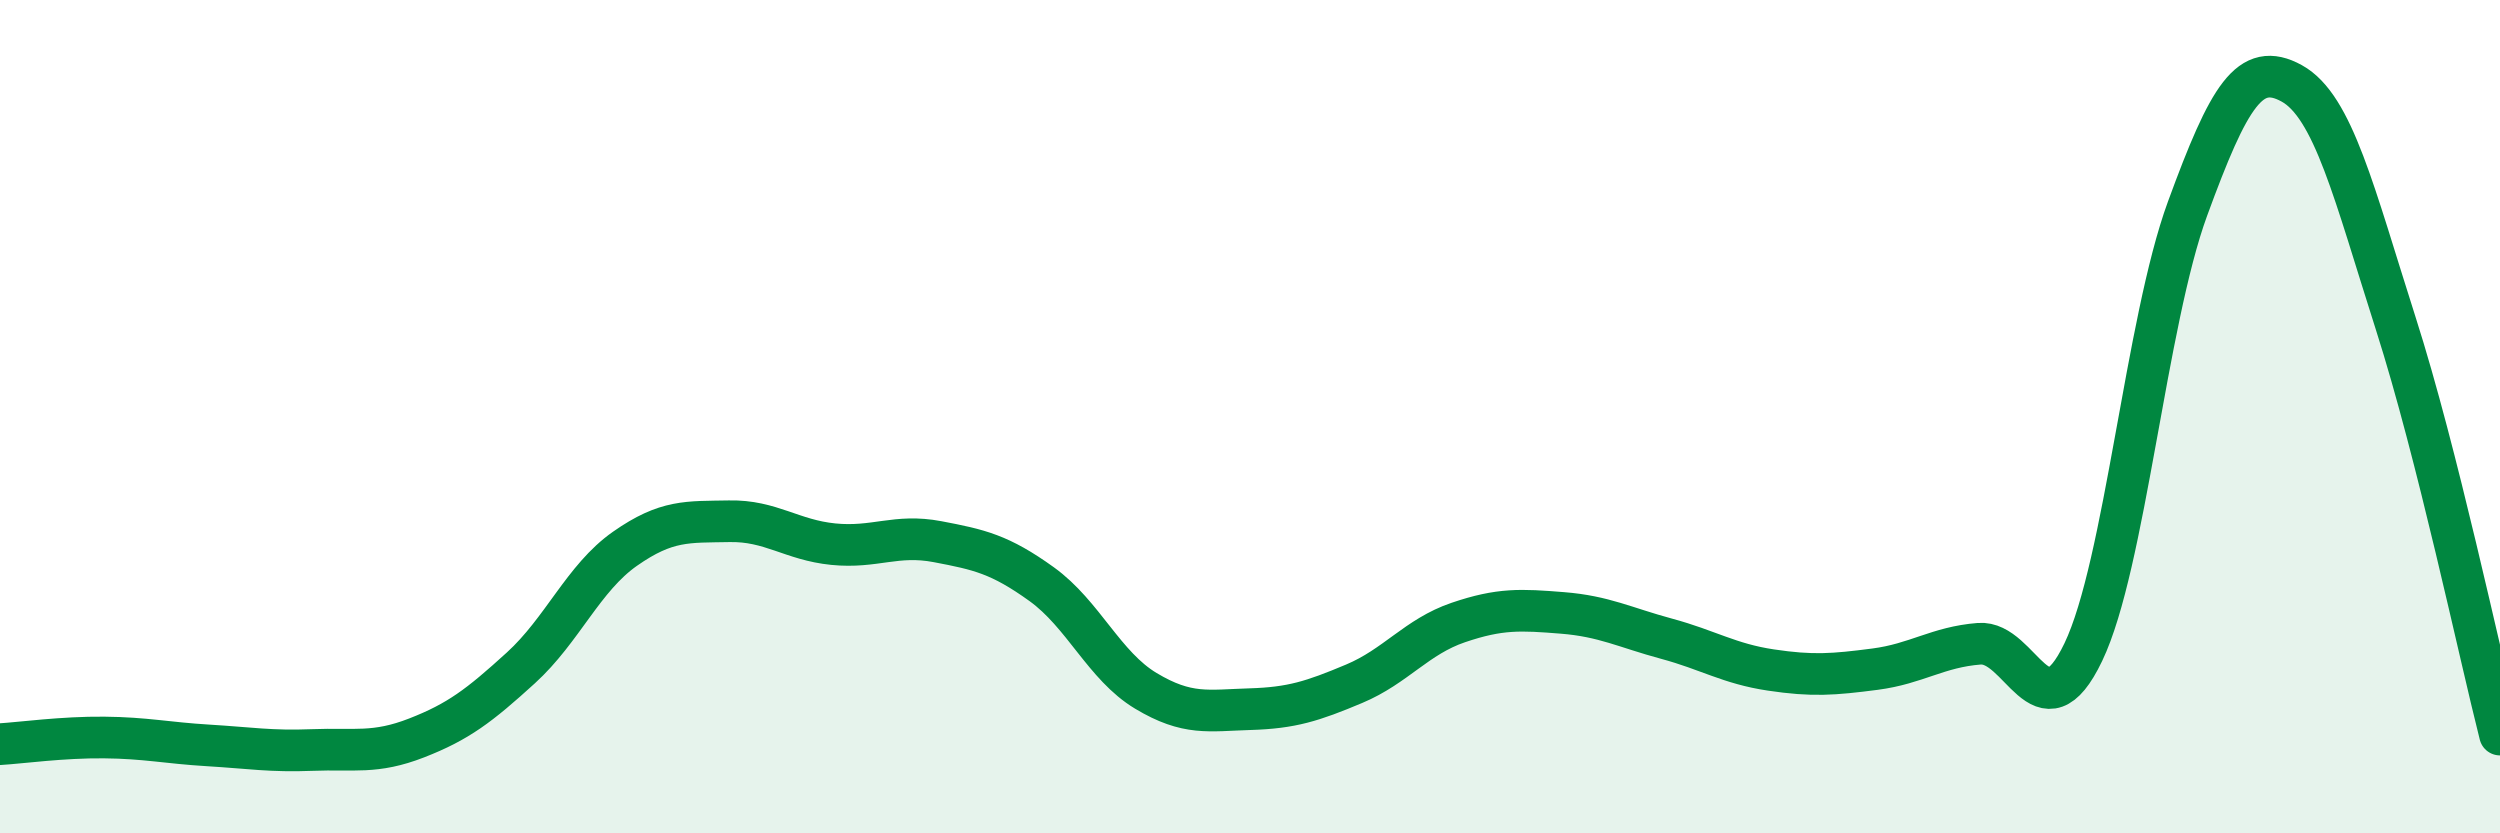 
    <svg width="60" height="20" viewBox="0 0 60 20" xmlns="http://www.w3.org/2000/svg">
      <path
        d="M 0,17.86 C 0.5,17.83 1.5,17.69 2.5,17.7 C 3.5,17.71 4,17.83 5,17.89 C 6,17.95 6.5,18.04 7.5,18 C 8.5,17.96 9,18.1 10,17.71 C 11,17.32 11.5,16.94 12.5,16.03 C 13.5,15.12 14,13.87 15,13.17 C 16,12.47 16.5,12.53 17.5,12.51 C 18.5,12.49 19,12.96 20,13.06 C 21,13.16 21.5,12.81 22.5,13 C 23.5,13.19 24,13.3 25,14.02 C 26,14.74 26.5,15.98 27.5,16.58 C 28.5,17.18 29,17.05 30,17.02 C 31,16.99 31.5,16.83 32.5,16.41 C 33.5,15.99 34,15.28 35,14.94 C 36,14.6 36.5,14.63 37.5,14.71 C 38.5,14.79 39,15.06 40,15.33 C 41,15.6 41.5,15.93 42.5,16.08 C 43.5,16.23 44,16.19 45,16.06 C 46,15.93 46.5,15.53 47.5,15.45 C 48.5,15.37 49,17.74 50,15.65 C 51,13.56 51.5,7.74 52.5,5.01 C 53.5,2.28 54,1.45 55,2 C 56,2.55 56.5,4.64 57.5,7.77 C 58.5,10.9 59.5,15.66 60,17.63L60 20L0 20Z"
        fill="#008740"
        opacity="0.1"
        stroke-linecap="round"
        stroke-linejoin="round"
      />
      <path
        d="M 0,17.86 C 0.5,17.83 1.5,17.69 2.5,17.7 C 3.5,17.71 4,17.83 5,17.89 C 6,17.95 6.5,18.04 7.5,18 C 8.5,17.96 9,18.1 10,17.71 C 11,17.32 11.5,16.94 12.5,16.03 C 13.5,15.12 14,13.87 15,13.17 C 16,12.47 16.5,12.53 17.5,12.51 C 18.5,12.49 19,12.96 20,13.06 C 21,13.16 21.5,12.81 22.5,13 C 23.5,13.19 24,13.3 25,14.02 C 26,14.74 26.5,15.98 27.5,16.58 C 28.5,17.18 29,17.05 30,17.02 C 31,16.99 31.5,16.83 32.5,16.41 C 33.5,15.99 34,15.28 35,14.94 C 36,14.6 36.5,14.63 37.5,14.71 C 38.5,14.79 39,15.06 40,15.33 C 41,15.6 41.5,15.93 42.5,16.08 C 43.5,16.23 44,16.19 45,16.06 C 46,15.93 46.5,15.53 47.5,15.45 C 48.5,15.37 49,17.74 50,15.65 C 51,13.56 51.5,7.74 52.5,5.01 C 53.5,2.28 54,1.45 55,2 C 56,2.55 56.5,4.64 57.5,7.77 C 58.5,10.9 59.5,15.66 60,17.63"
        stroke="#008740"
        stroke-width="1"
        fill="none"
        stroke-linecap="round"
        stroke-linejoin="round"
      />
    </svg>
  